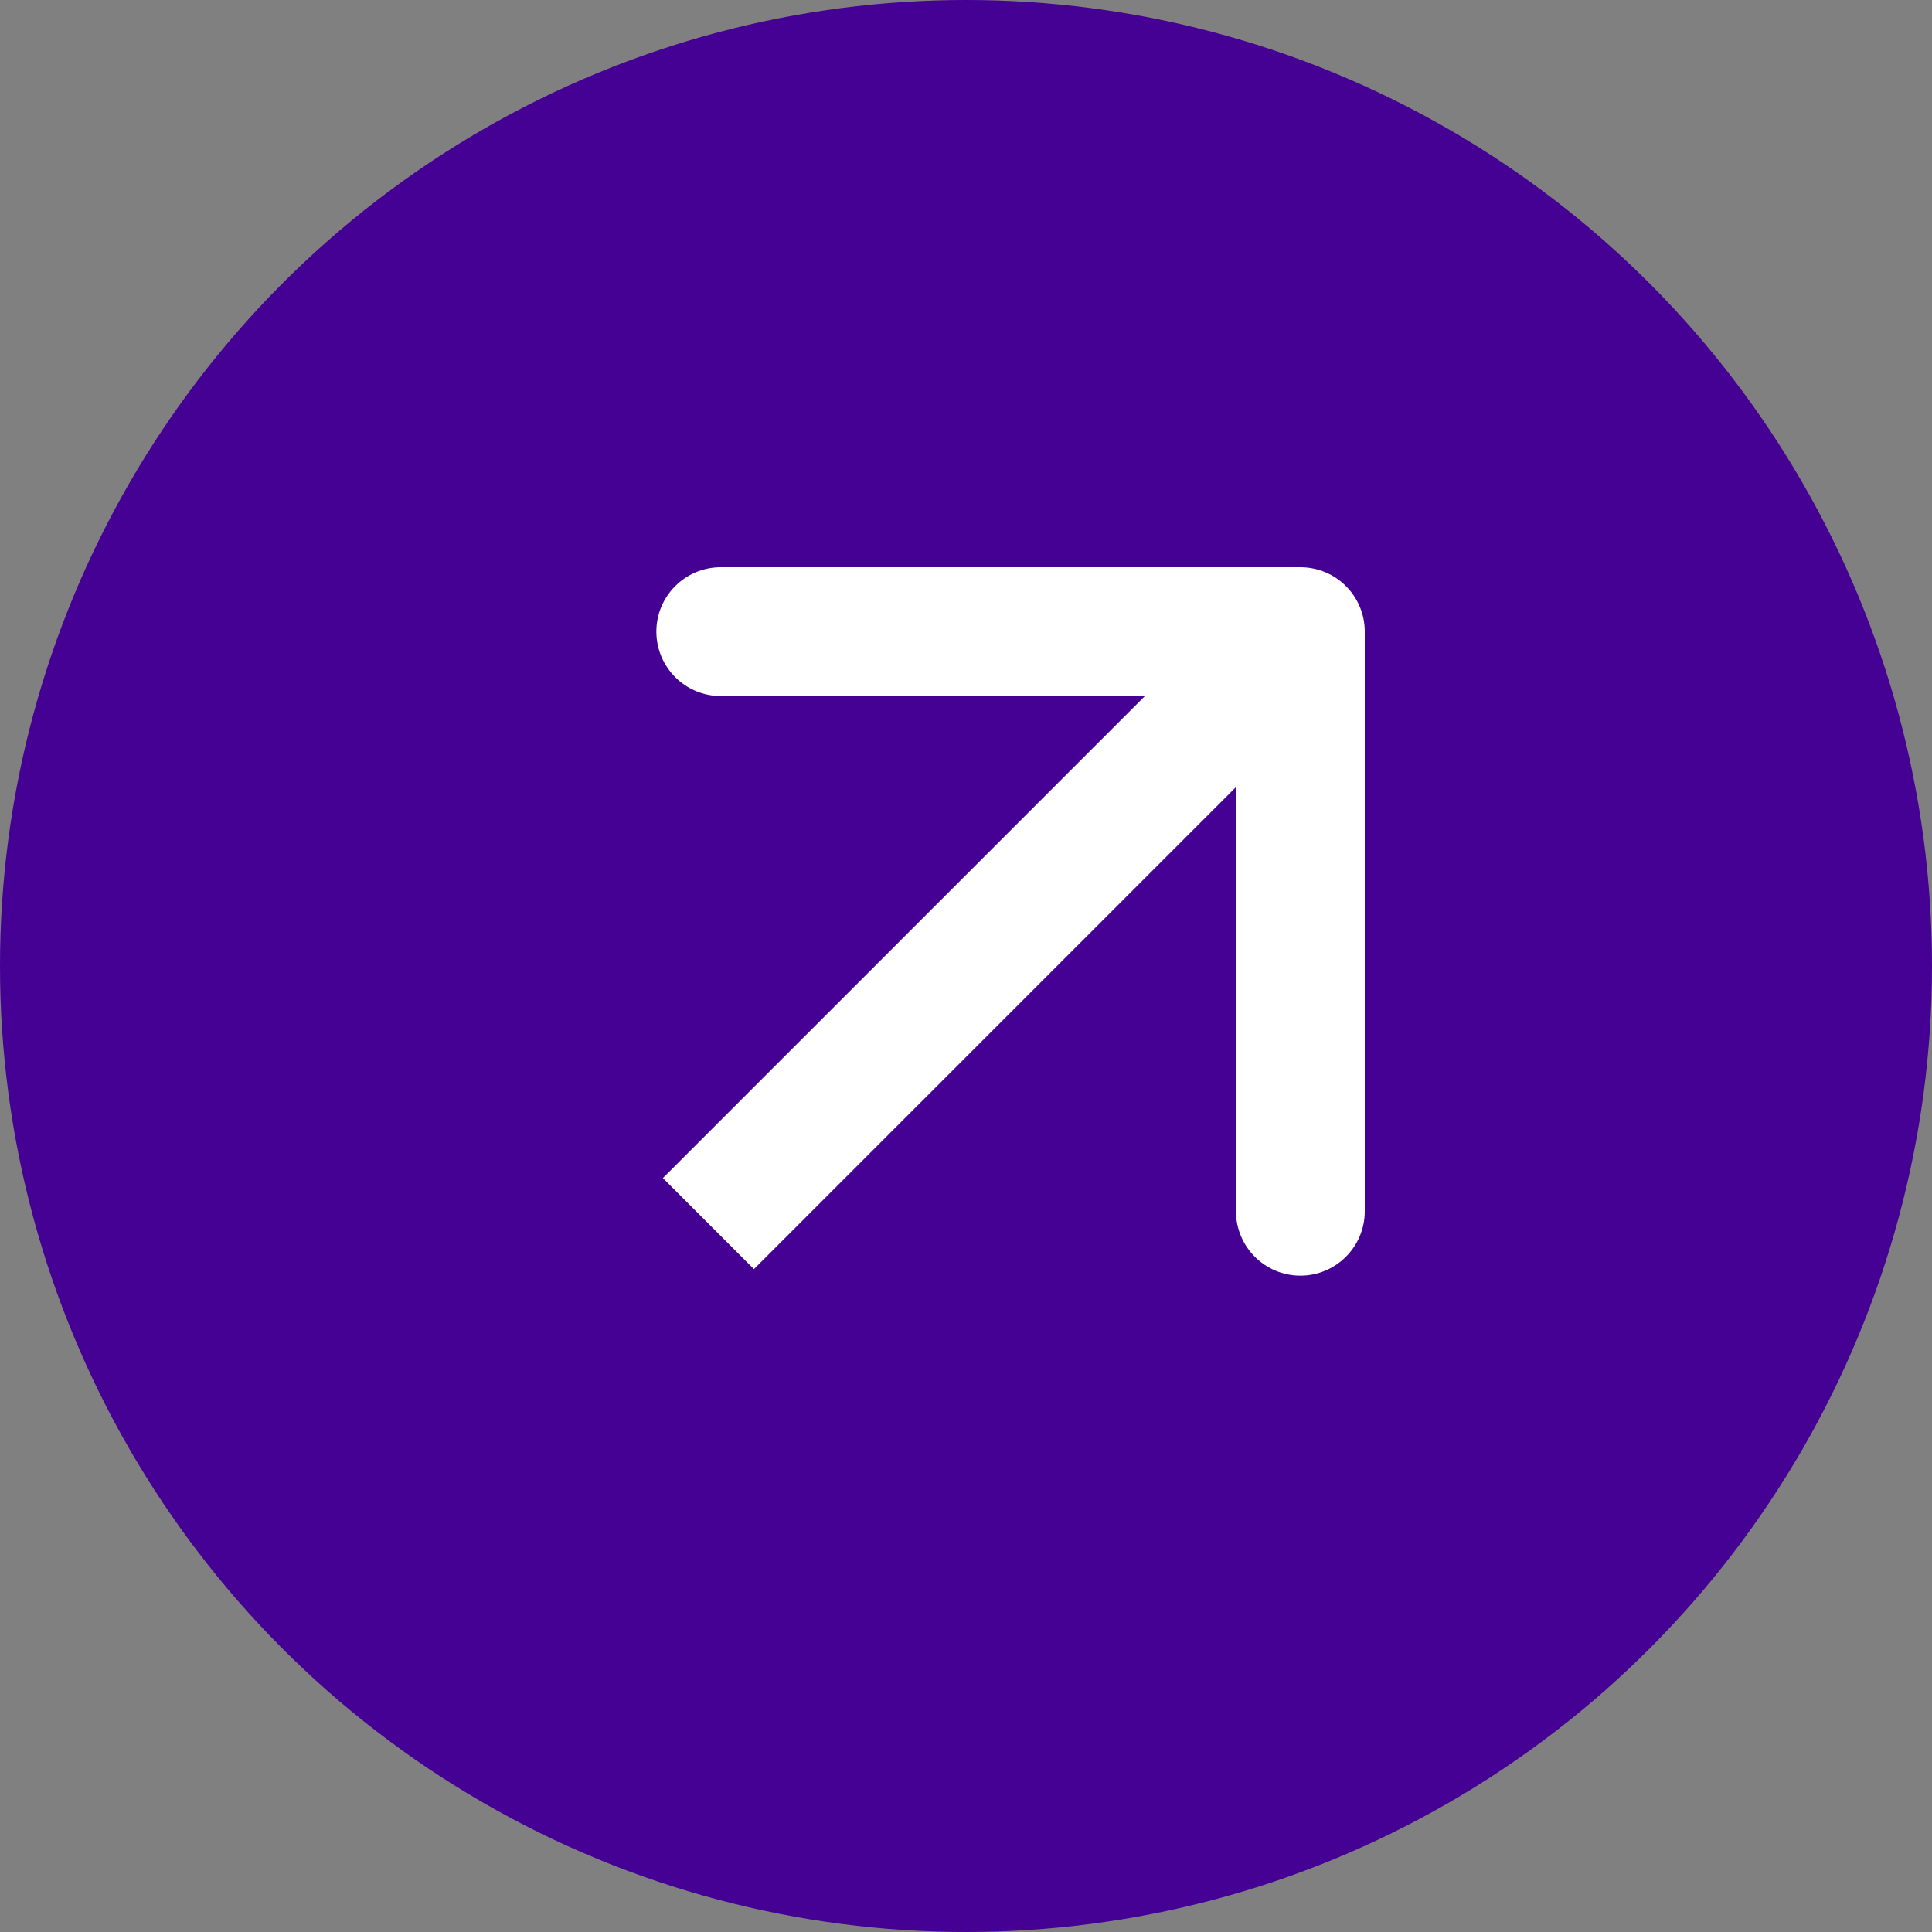 <?xml version="1.0" encoding="UTF-8"?> <svg xmlns="http://www.w3.org/2000/svg" width="30" height="30" viewBox="0 0 30 30" fill="none"><rect x="0" y="0" width="30" height="30" fill="#808080" stroke="none"/> <circle cx="15" cy="15" r="15" fill="#450094"></circle> <path d="M21.192 9.808C21.192 9.255 20.745 8.808 20.192 8.808L11.192 8.808C10.64 8.808 10.192 9.255 10.192 9.808C10.192 10.36 10.64 10.808 11.192 10.808L19.192 10.808L19.192 18.808C19.192 19.36 19.64 19.808 20.192 19.808C20.745 19.808 21.192 19.36 21.192 18.808L21.192 9.808ZM11.707 19.707L20.899 10.515L19.485 9.101L10.293 18.293L11.707 19.707Z" fill="white"></path> </svg> 